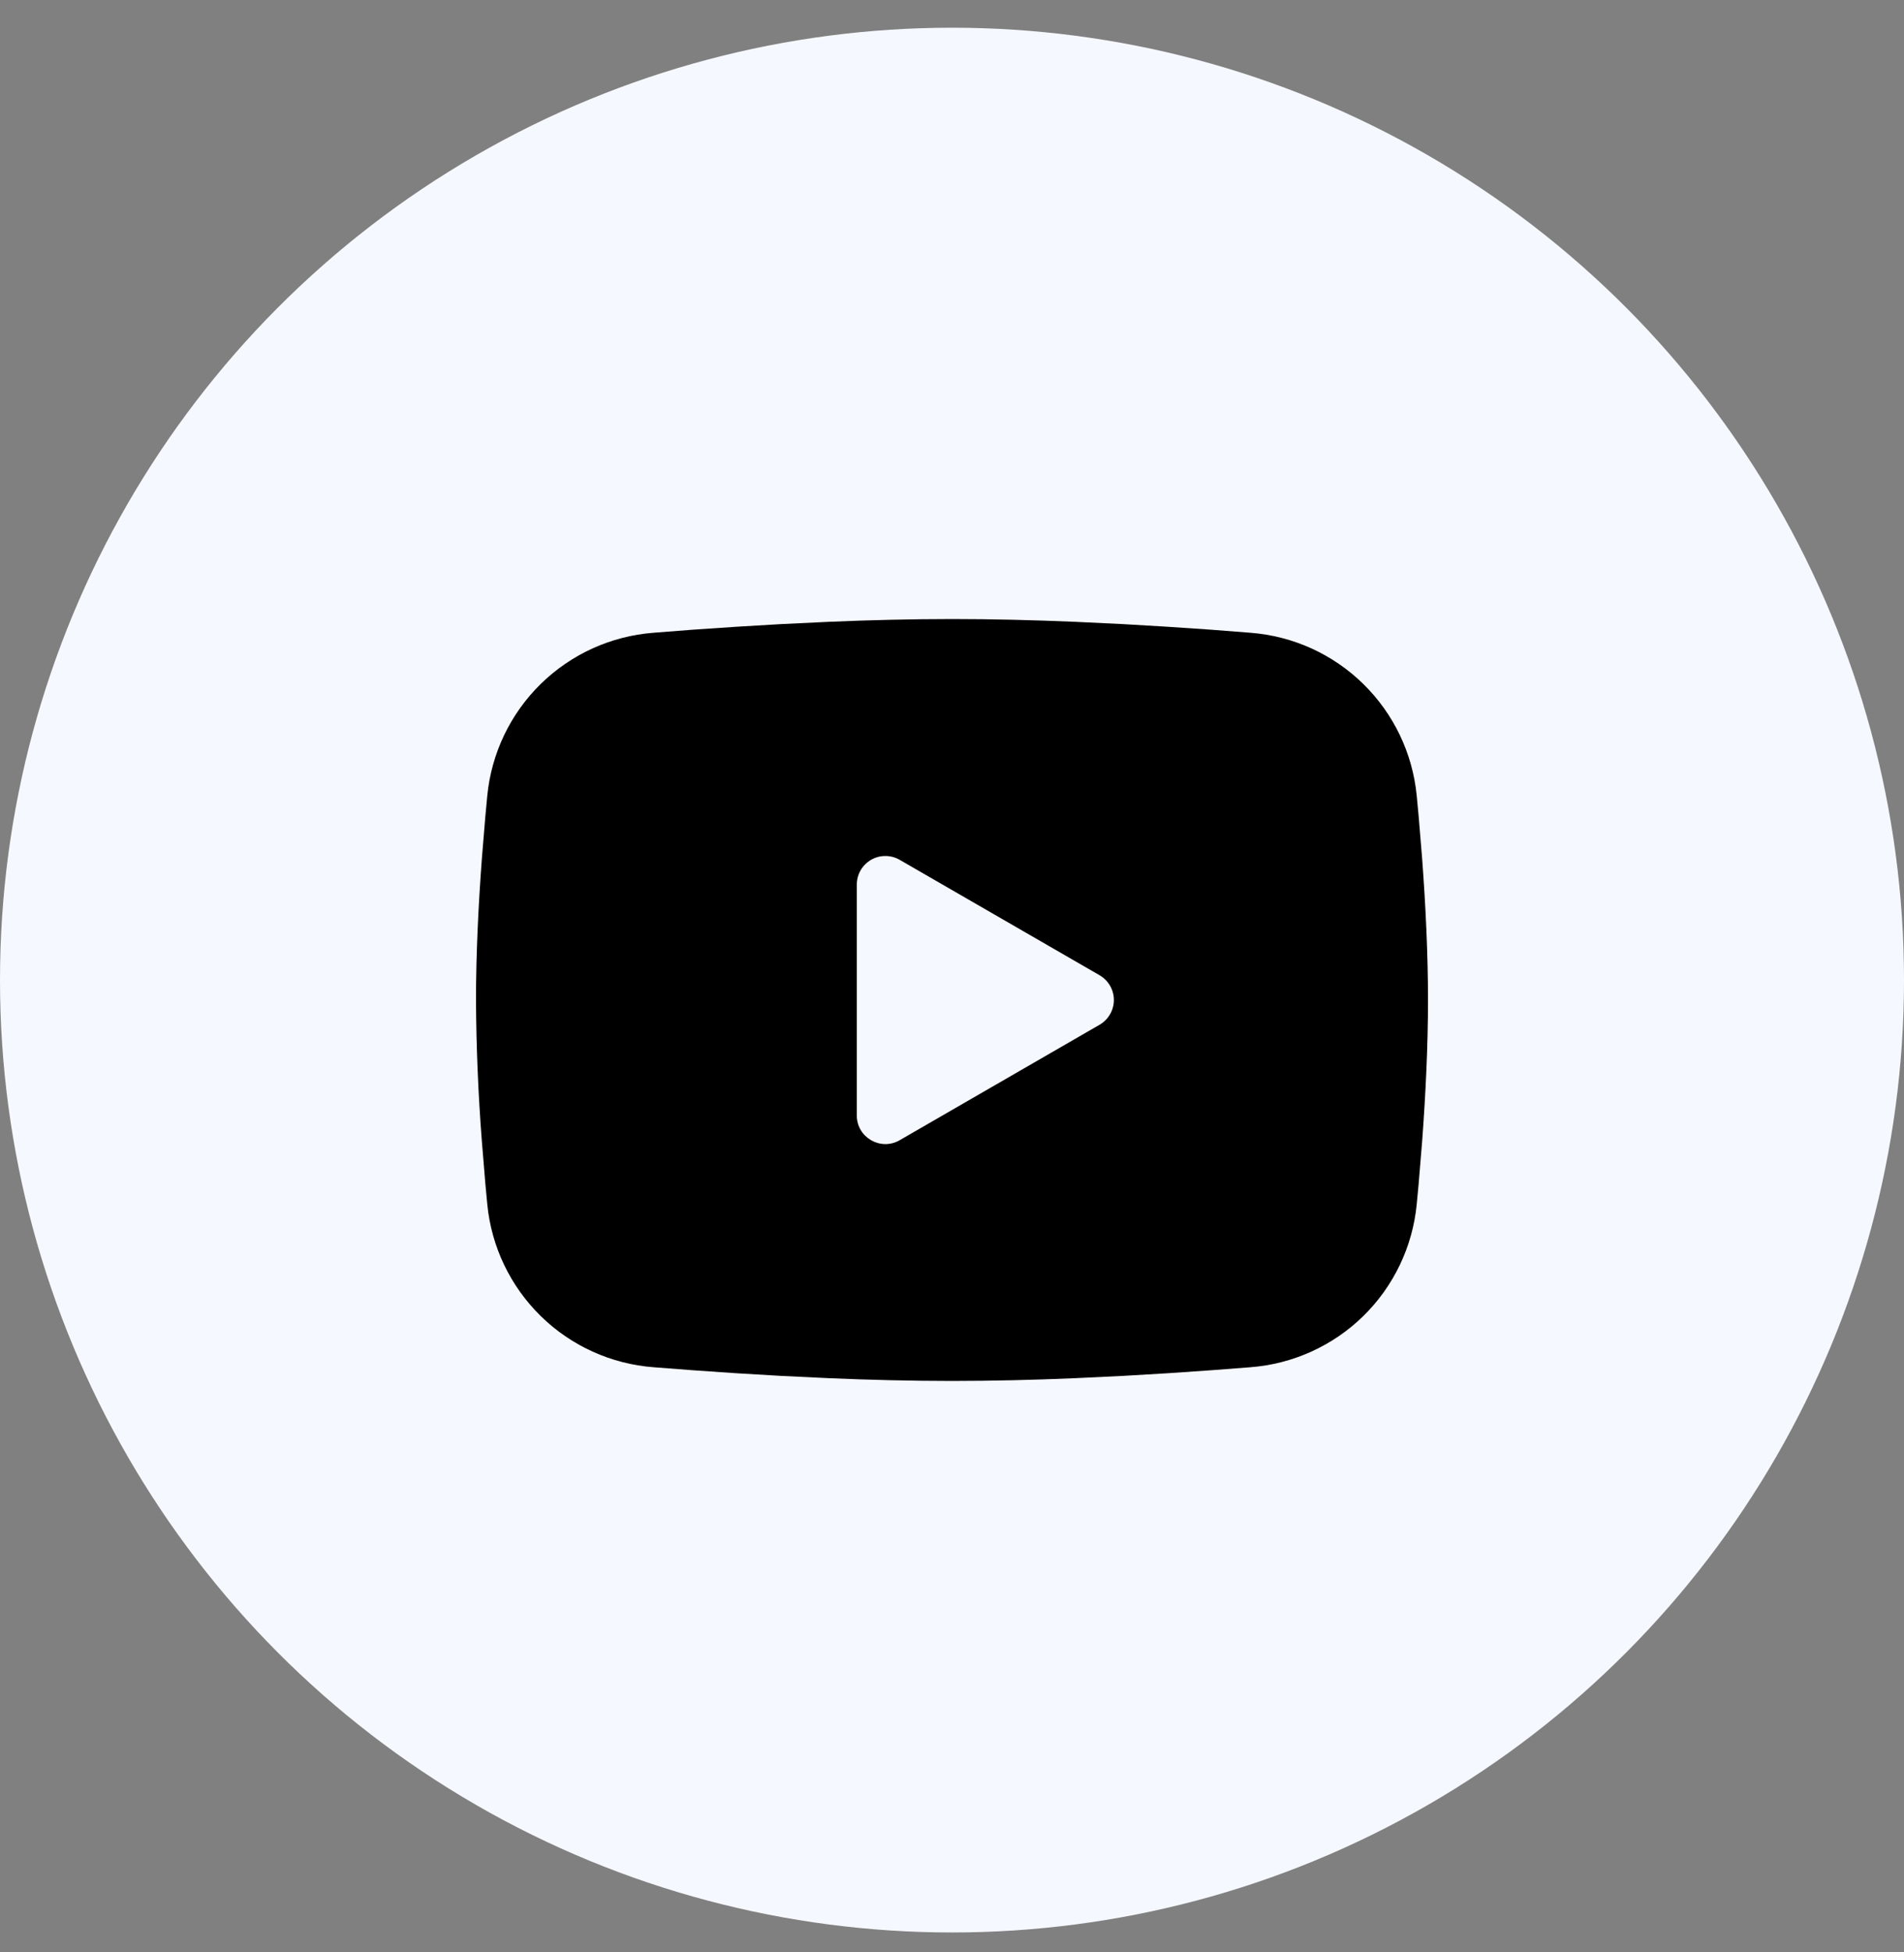 <svg width="40" height="41" viewBox="0 0 40 41" fill="none" xmlns="http://www.w3.org/2000/svg">
<rect x="0" y="0" width="40" height="41" fill="#808080" stroke="none"/>
<circle cx="20" cy="20.582" r="20" fill="#F6F8FF"/>
<g clip-path="url(#clip0_5540_35439)">
<path fill-rule="evenodd" clip-rule="evenodd" d="M20 13C20.855 13 21.732 13.022 22.582 13.058L23.586 13.106L24.547 13.163L25.447 13.224L26.269 13.288C27.161 13.356 28.001 13.736 28.64 14.363C29.279 14.989 29.677 15.82 29.763 16.711L29.803 17.136L29.878 18.046C29.948 18.989 30 20.017 30 21C30 21.983 29.948 23.011 29.878 23.954L29.803 24.864L29.763 25.289C29.677 26.18 29.279 27.012 28.64 27.638C28 28.264 27.16 28.644 26.268 28.712L25.448 28.775L24.548 28.837L23.586 28.894L22.582 28.942C21.722 28.979 20.861 28.999 20 29C19.139 28.999 18.278 28.979 17.418 28.942L16.414 28.894L15.453 28.837L14.553 28.775L13.731 28.712C12.839 28.644 11.999 28.264 11.36 27.637C10.721 27.011 10.323 26.18 10.237 25.289L10.197 24.864L10.122 23.954C10.046 22.971 10.005 21.986 10 21C10 20.017 10.052 18.989 10.122 18.046L10.197 17.136L10.237 16.711C10.323 15.821 10.721 14.989 11.36 14.363C11.999 13.737 12.838 13.356 13.73 13.288L14.551 13.224L15.451 13.163L16.413 13.106L17.417 13.058C18.277 13.021 19.139 13.001 20 13ZM18 18.575V23.425C18 23.887 18.5 24.175 18.9 23.945L23.1 21.52C23.191 21.467 23.267 21.392 23.32 21.3C23.373 21.209 23.401 21.105 23.401 21C23.401 20.895 23.373 20.791 23.32 20.7C23.267 20.608 23.191 20.533 23.1 20.48L18.9 18.056C18.809 18.003 18.705 17.976 18.6 17.976C18.494 17.976 18.391 18.003 18.3 18.056C18.209 18.109 18.133 18.185 18.08 18.276C18.028 18.367 18 18.471 18 18.576V18.575Z" fill="black"/>
</g>
<defs>
<clipPath id="clip0_5540_35439">
<rect width="24" height="24" fill="white" transform="translate(8 9)"/>
</clipPath>
</defs>
</svg>
